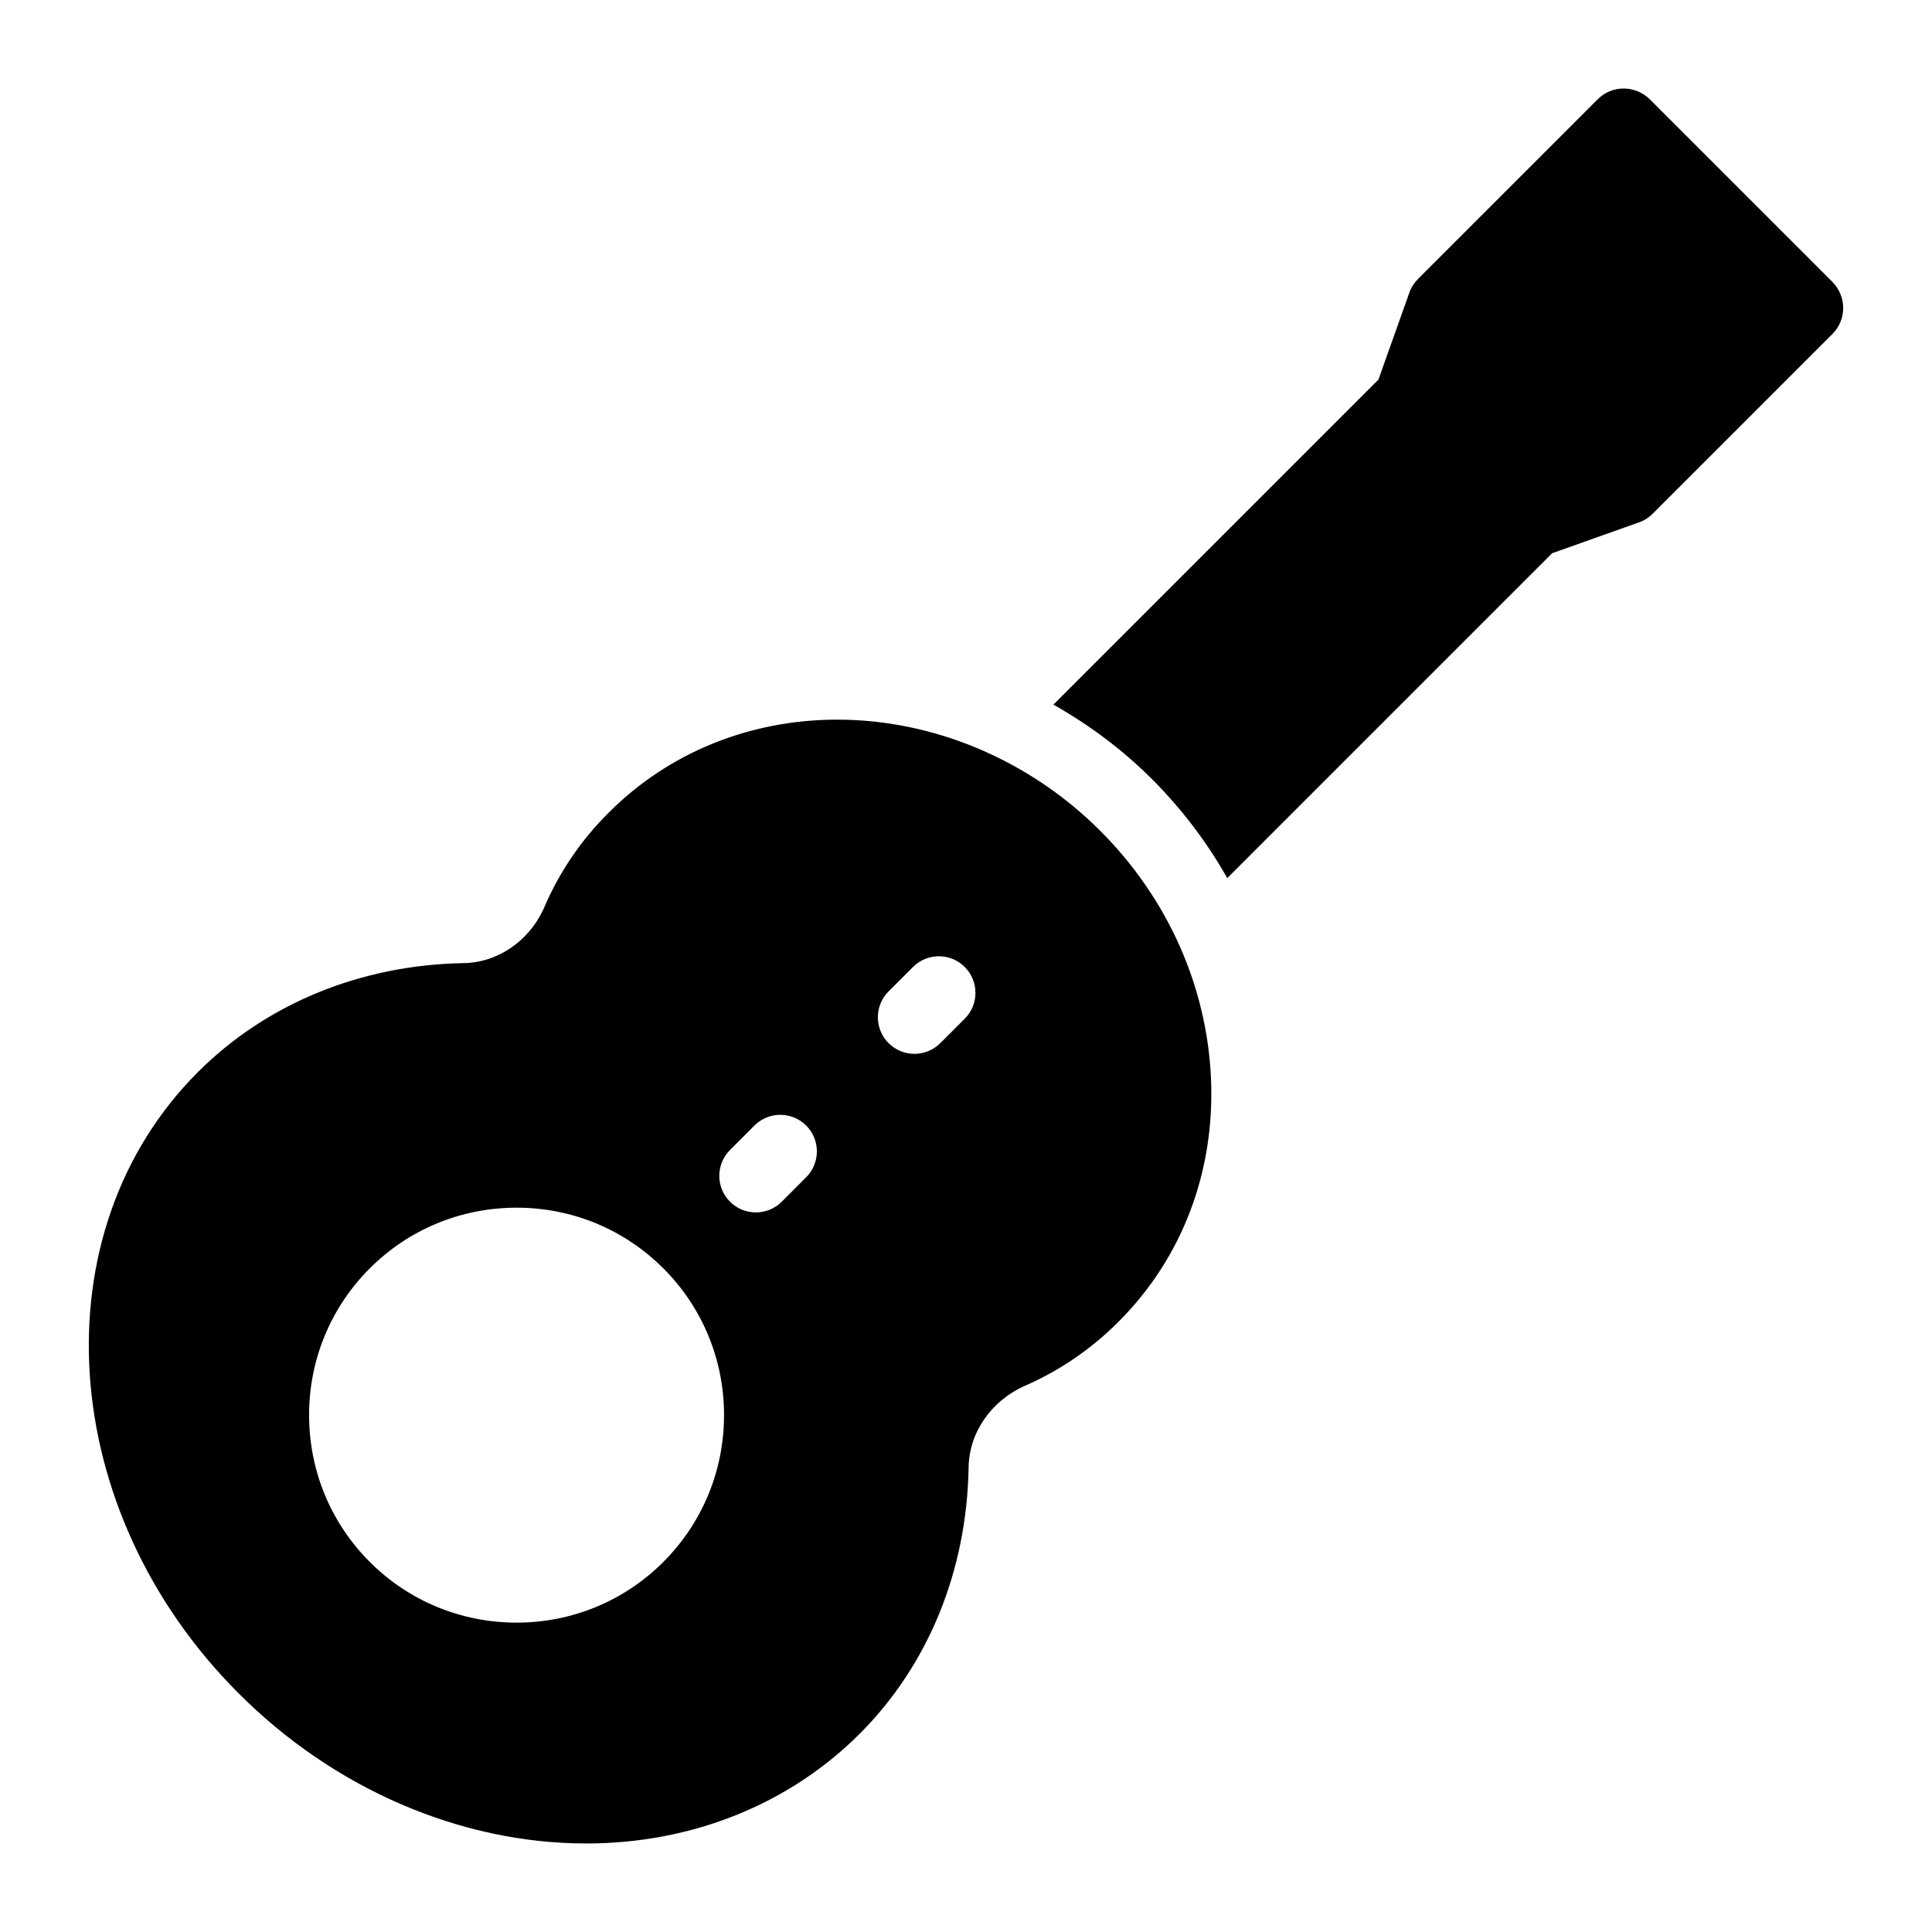 <?xml version="1.0" encoding="UTF-8"?>
<!-- Uploaded to: SVG Repo, www.svgrepo.com, Generator: SVG Repo Mixer Tools -->
<svg fill="#000000" width="800px" height="800px" version="1.1" viewBox="144 144 512 512" xmlns="http://www.w3.org/2000/svg">
 <g>
  <path d="m629.63 218.73-48.441-48.441c-3.875-3.777-9.98-3.777-13.758 0l-47.574 47.57c-1.066 1.066-1.84 2.227-2.324 3.586l-8.234 23.156-86.137 86.137c9.453 5.34 18.293 11.906 26.105 19.719 7.926 7.926 14.613 16.766 19.965 26.25l86.086-86.086 23.156-8.234c1.355-0.484 2.519-1.258 3.586-2.324l47.57-47.57c3.781-3.781 3.781-9.883 0-13.762z"/>
  <path d="m365.91 334.71c-23.156 0-44.664 8.719-60.457 24.512-7.363 7.266-13.176 15.793-17.246 25.289-3.875 8.816-12.305 14.629-21.414 14.727-27.227 0.484-52.223 10.754-70.34 28.871-42.438 42.438-37.594 116.27 10.754 164.61 25.191 25.289 58.809 39.82 92.141 39.82 28 0 53.773-10.367 72.473-29.066 18.215-18.215 28.387-43.211 28.871-70.531 0.098-9.203 5.91-17.633 14.727-21.605 9.398-4.07 17.828-9.883 24.996-17.051 16.859-16.859 25.578-39.723 24.512-64.43-1.066-24.414-11.434-47.766-29.355-65.688-18.797-18.801-44.18-29.457-69.66-29.457zm-46.117 223.22c-10.367 10.367-24.223 16.082-38.852 16.082-14.727 0-28.582-5.715-38.949-16.082-10.367-10.367-16.082-24.223-16.082-38.949 0-14.629 5.715-28.484 16.082-38.852 10.367-10.367 24.223-16.082 38.949-16.082 14.629 0 28.484 5.715 38.852 16.082 10.367 10.367 16.082 24.223 16.082 38.852 0 14.73-5.719 28.586-16.082 38.949zm37.852-101.95-6.477 6.481c-1.891 1.891-4.375 2.84-6.856 2.84-2.481 0-4.957-0.945-6.852-2.832-3.785-3.785-3.785-9.922-0.004-13.707l6.477-6.481c3.785-3.785 9.922-3.781 13.707-0.004 3.785 3.785 3.785 9.922 0.004 13.703zm42.02-42.012-6.481 6.477c-1.891 1.887-4.371 2.832-6.852 2.832s-4.961-0.945-6.856-2.84c-3.781-3.785-3.781-9.922 0.004-13.707l6.481-6.477c3.785-3.773 9.922-3.781 13.707 0.004 3.781 3.789 3.781 9.926-0.004 13.711z"/>
 </g>
</svg>